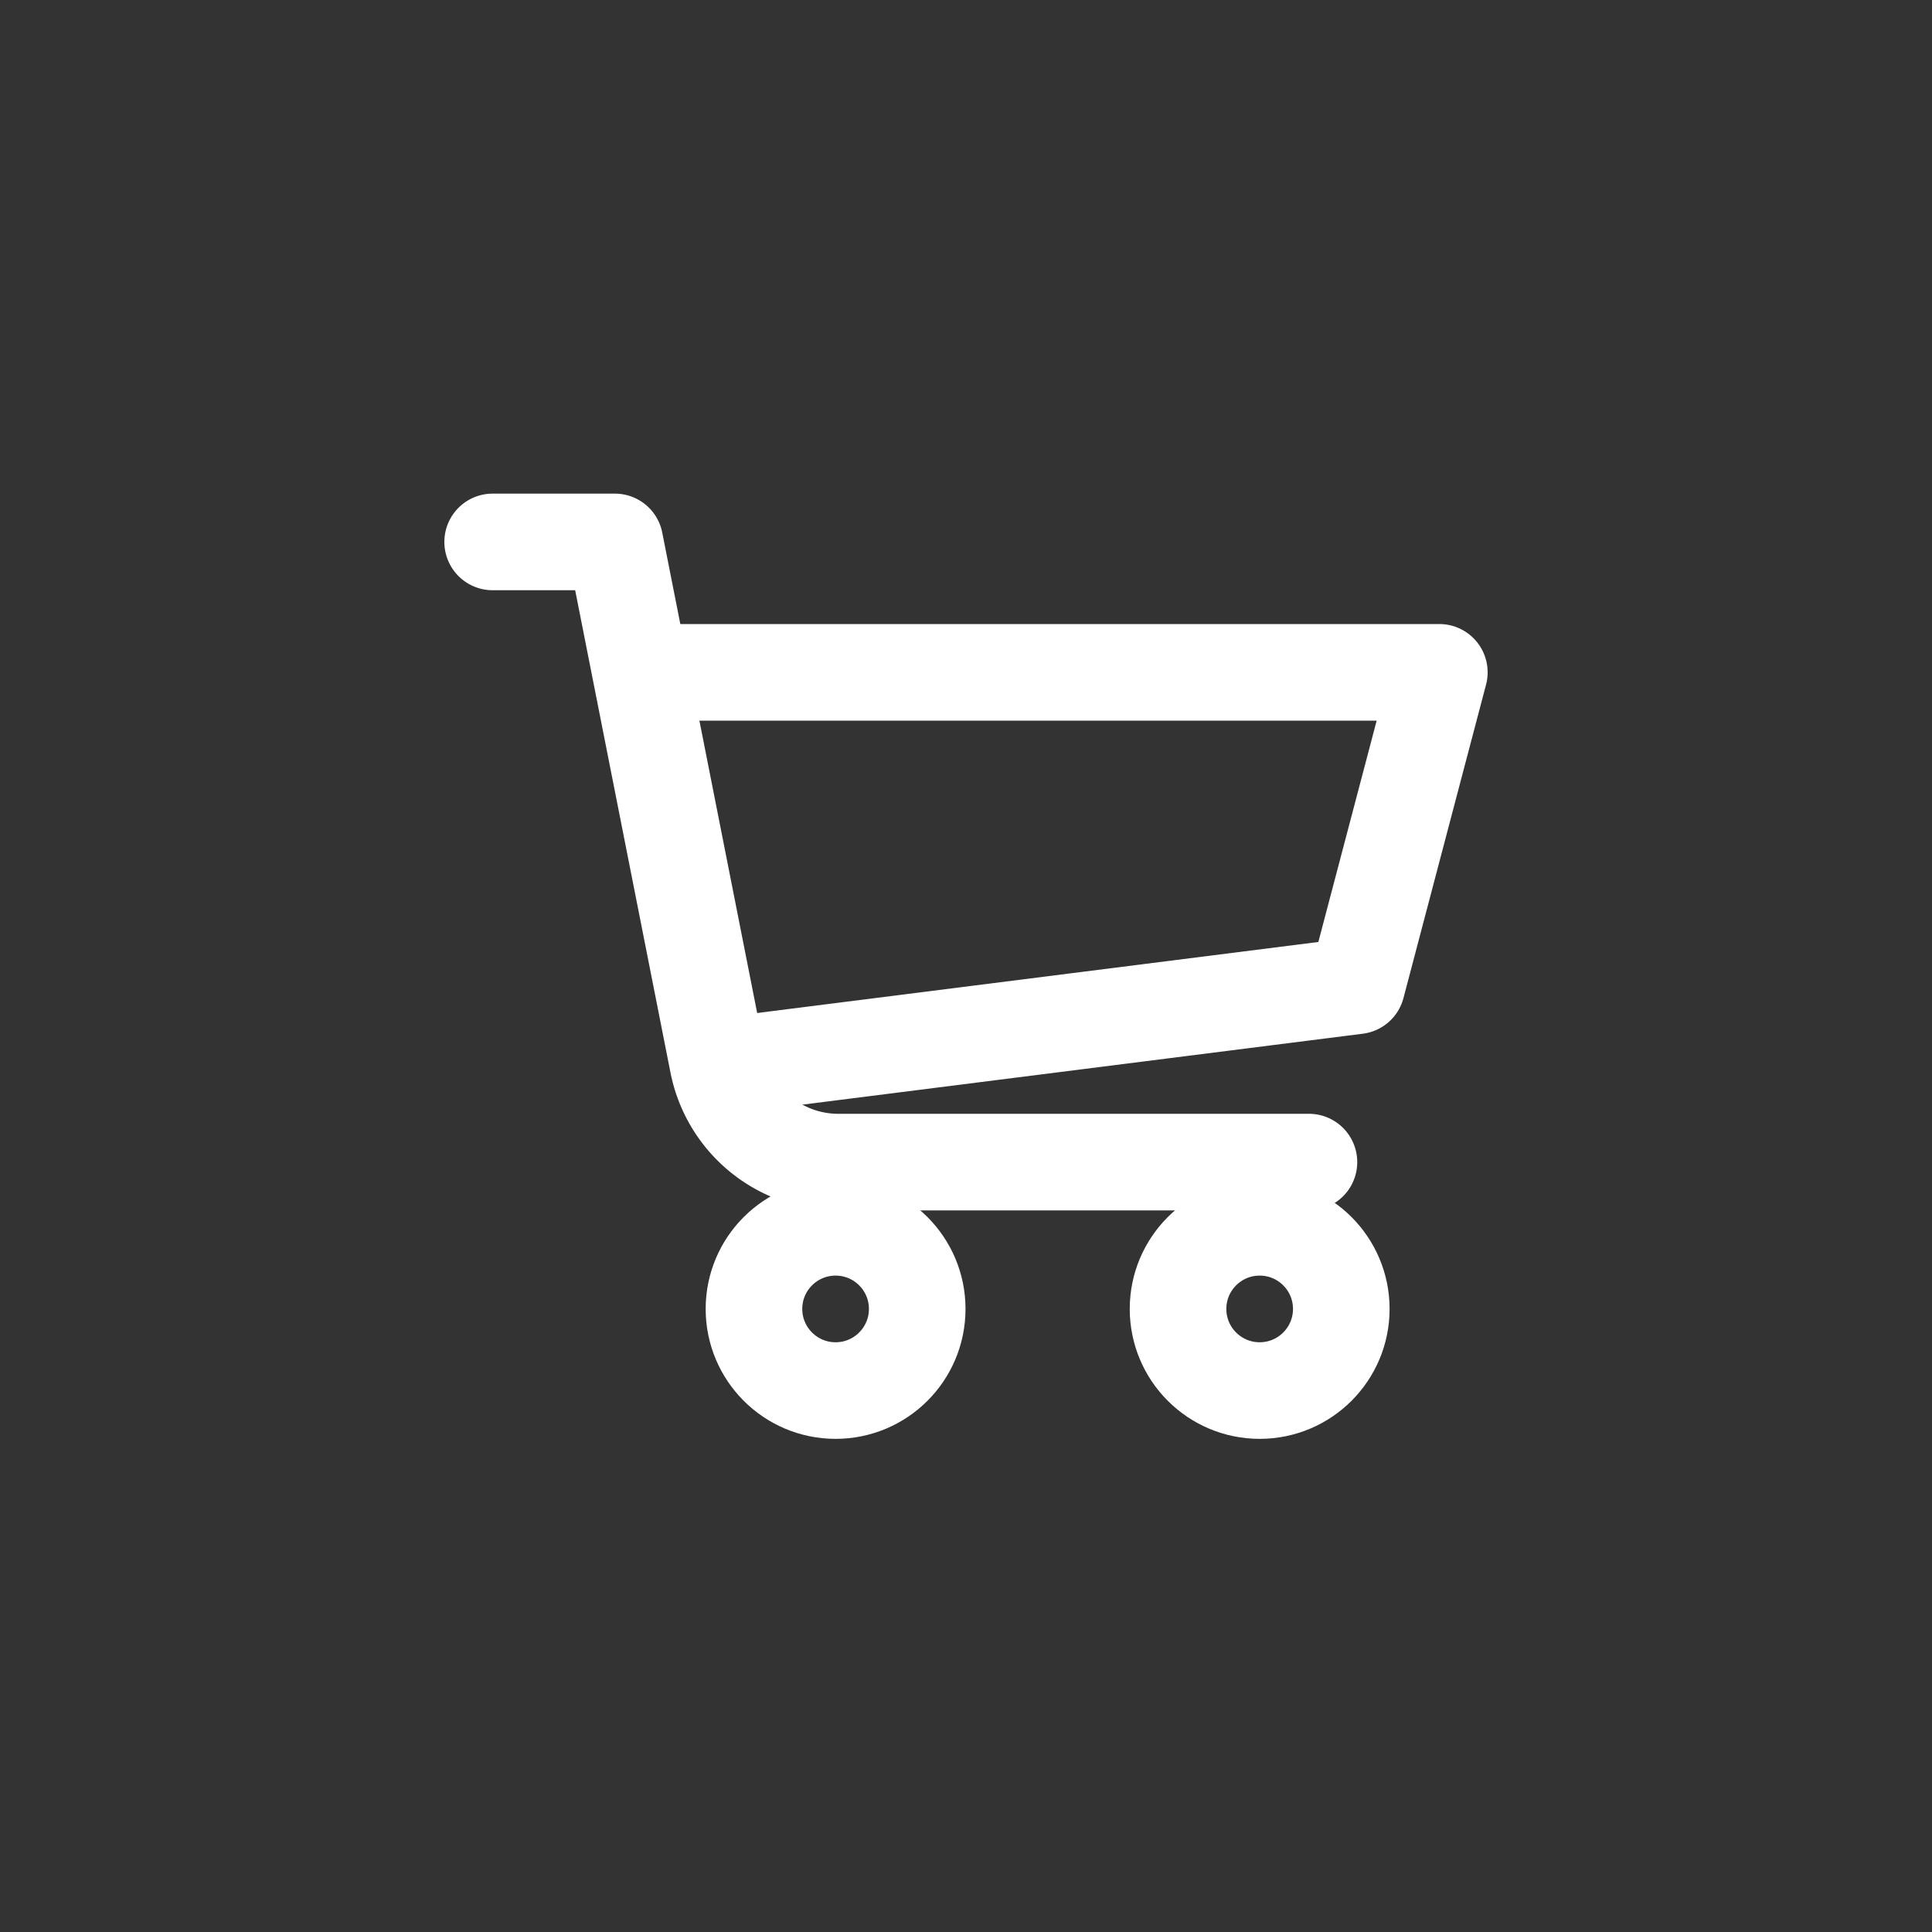 <svg id="Layer_1" data-name="Layer 1" xmlns="http://www.w3.org/2000/svg" viewBox="0 0 40 40"><rect x="0" y="0" width="40" height="40" fill="#333333" stroke="none"/><defs><style>.cls-1{fill:none;stroke:#fff;stroke-linecap:round;stroke-linejoin:round;stroke-width:2px;}</style></defs><title>icon-checkout</title><circle class="cls-1" cx="17.3" cy="27.1" r="1.69"/><circle class="cls-1" cx="26.08" cy="27.1" r="1.69"/><path class="cls-1" d="M10.2,11.22h2.53L14.86,22a2.54,2.54,0,0,0,2.48,2.06H27.1"/><polyline class="cls-1" points="13.58 13.92 29.8 13.92 28.09 20.41 15.29 22.03"/></svg>